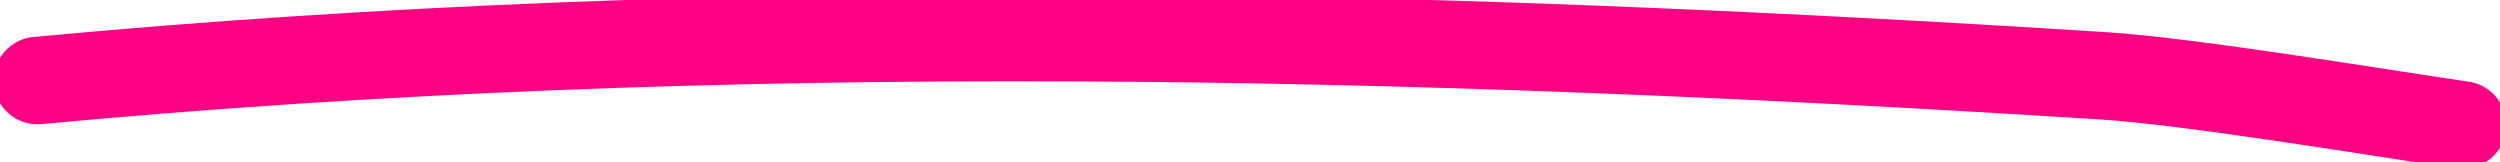 <svg width="200" height="13" viewBox="0 0 200 13" fill="none" xmlns="http://www.w3.org/2000/svg">
<path d="M3 6.443C58.004 1.288 113.124 2.567 168.235 6.063C175.222 6.506 190.112 8.992 197 10" stroke="#ff0084" stroke-width="7" stroke-linecap="round" stroke-linejoin="round"/>
</svg>
